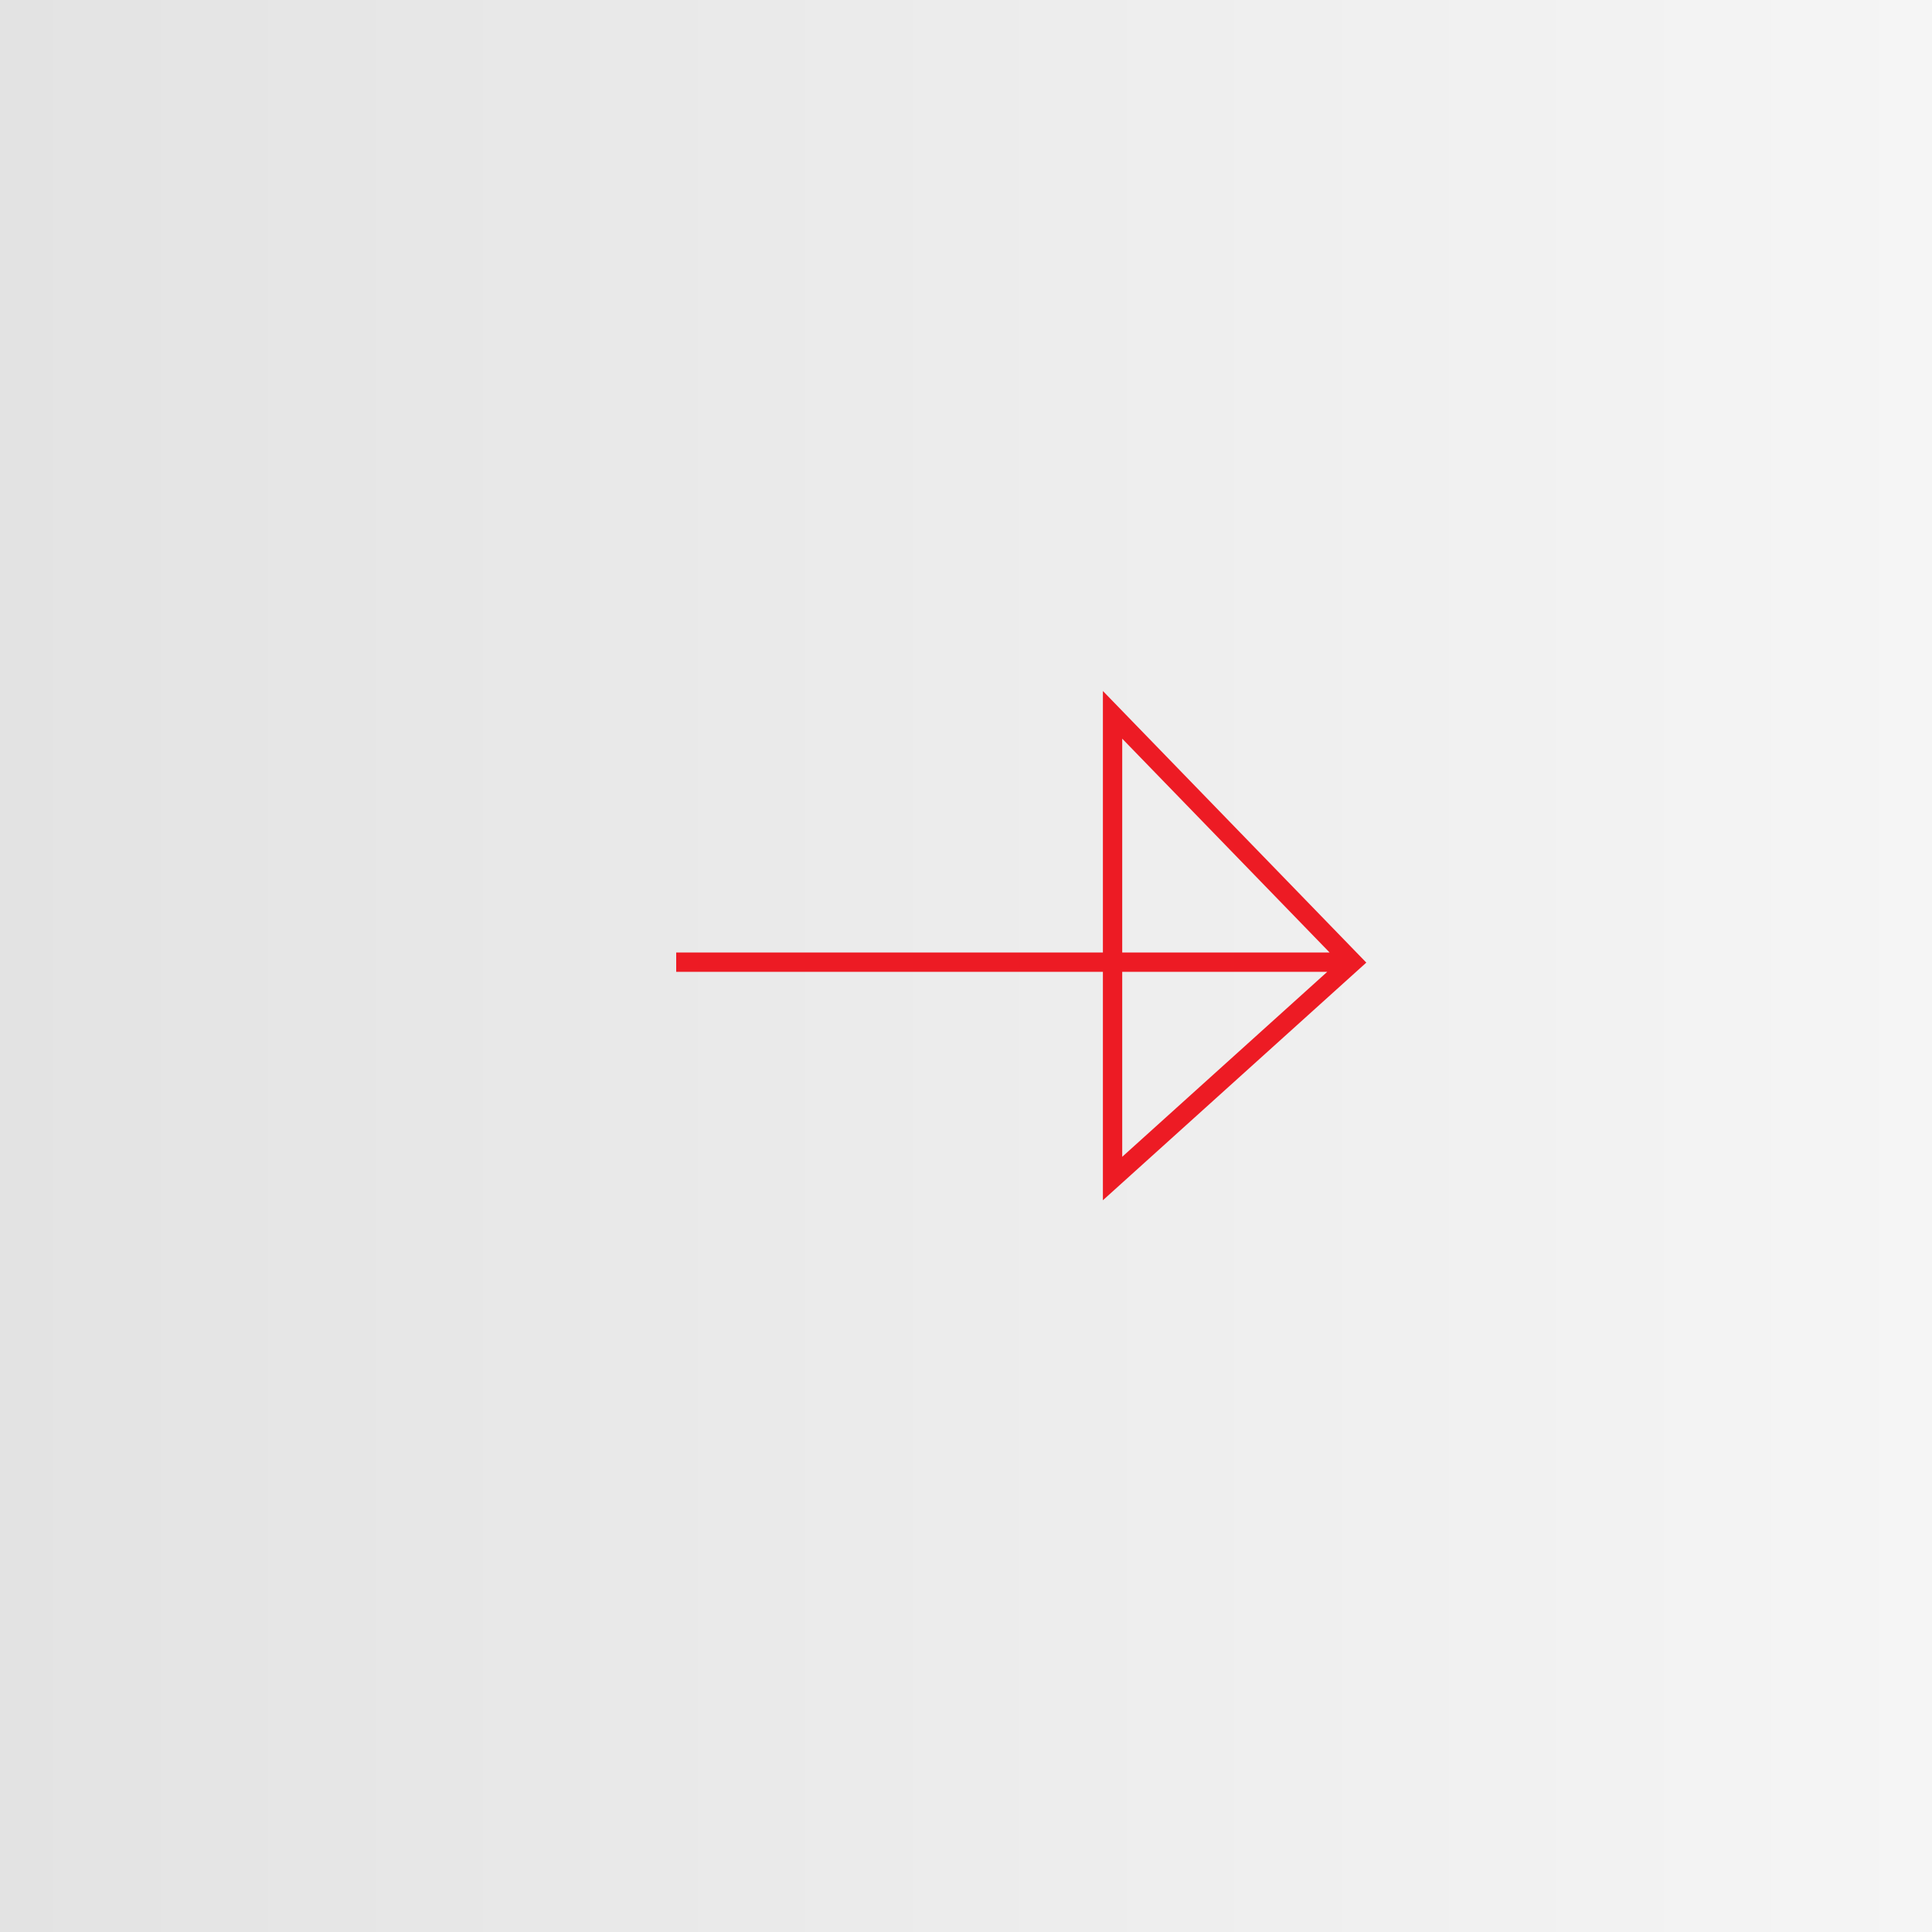 <svg width="100" height="100" viewBox="0 0 100 100" fill="none" xmlns="http://www.w3.org/2000/svg">
<rect x="0" y="0" width="100" height="100" fill="#333333" stroke="none"/>
<rect width="100" height="100" fill="url(#paint0_linear_331_3)"/>
<path d="M35 49.8L70 49.8M70 49.8L57.586 37V61L70 49.8Z" stroke="#ED1B24"/>
<defs>
<linearGradient id="paint0_linear_331_3" x1="100" y1="0" x2="0" y2="0" gradientUnits="userSpaceOnUse">
<stop stop-color="#F5F5F5"/>
<stop offset="1" stop-color="#E3E3E3"/>
</linearGradient>
</defs>
</svg>

